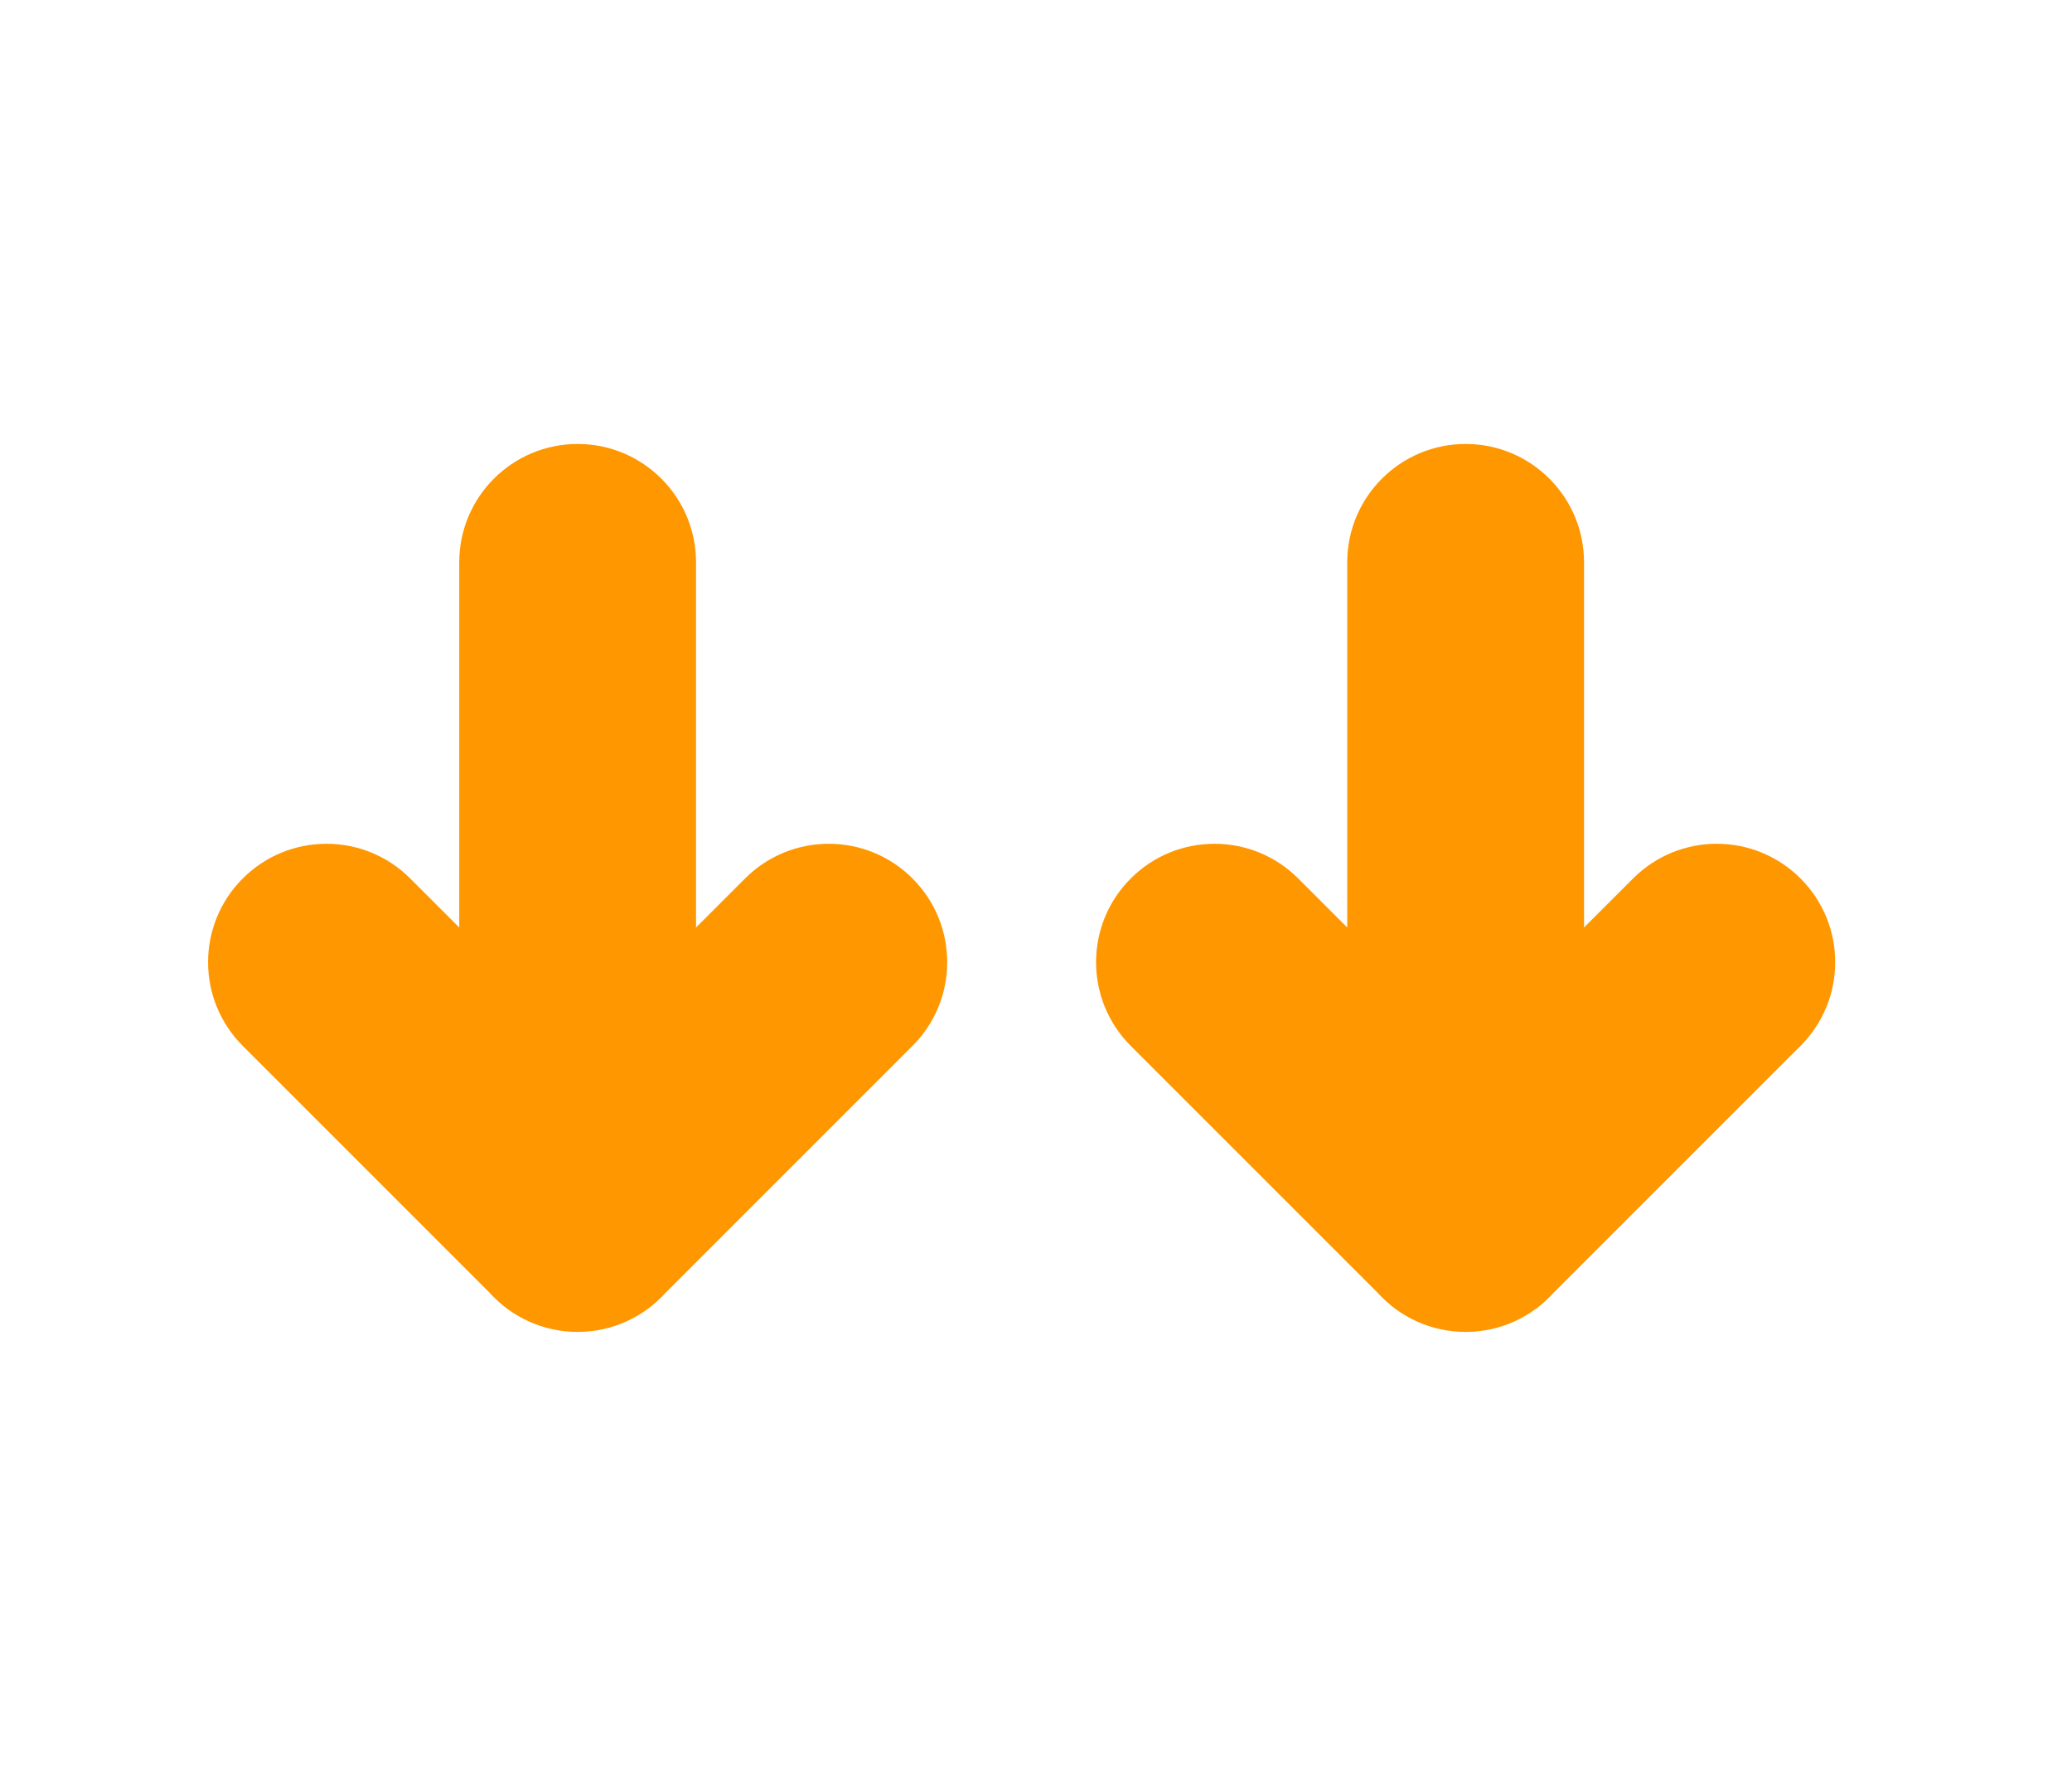 <svg width="70" height="60" viewBox="0 0 70 60" fill="none" xmlns="http://www.w3.org/2000/svg">
<path fill-rule="evenodd" clip-rule="evenodd" d="M25.172 29.68L23.515 31.336L23.515 19C23.515 16.791 21.724 15 19.515 15C17.306 15 15.515 16.791 15.515 19L15.515 31.336L13.858 29.68C12.296 28.117 9.763 28.117 8.201 29.68C6.639 31.242 6.639 33.774 8.201 35.336L16.55 43.686C17.282 44.493 18.339 45 19.515 45C20.69 45 21.747 44.493 22.479 43.686L30.828 35.336C32.391 33.774 32.391 31.242 30.828 29.68C29.266 28.117 26.734 28.117 25.172 29.68Z" fill="#FF9700"/>
<path fill-rule="evenodd" clip-rule="evenodd" d="M55.172 29.68L53.515 31.336V19C53.515 16.791 51.724 15 49.515 15C47.306 15 45.515 16.791 45.515 19V31.336L43.858 29.68C42.296 28.117 39.763 28.117 38.201 29.68C36.639 31.242 36.639 33.774 38.201 35.336L46.55 43.686C47.282 44.493 48.339 45 49.515 45C50.69 45 51.747 44.493 52.479 43.686L60.828 35.336C62.391 33.774 62.391 31.242 60.828 29.68C59.266 28.117 56.734 28.117 55.172 29.68Z" fill="#FF9700"/>
</svg>
